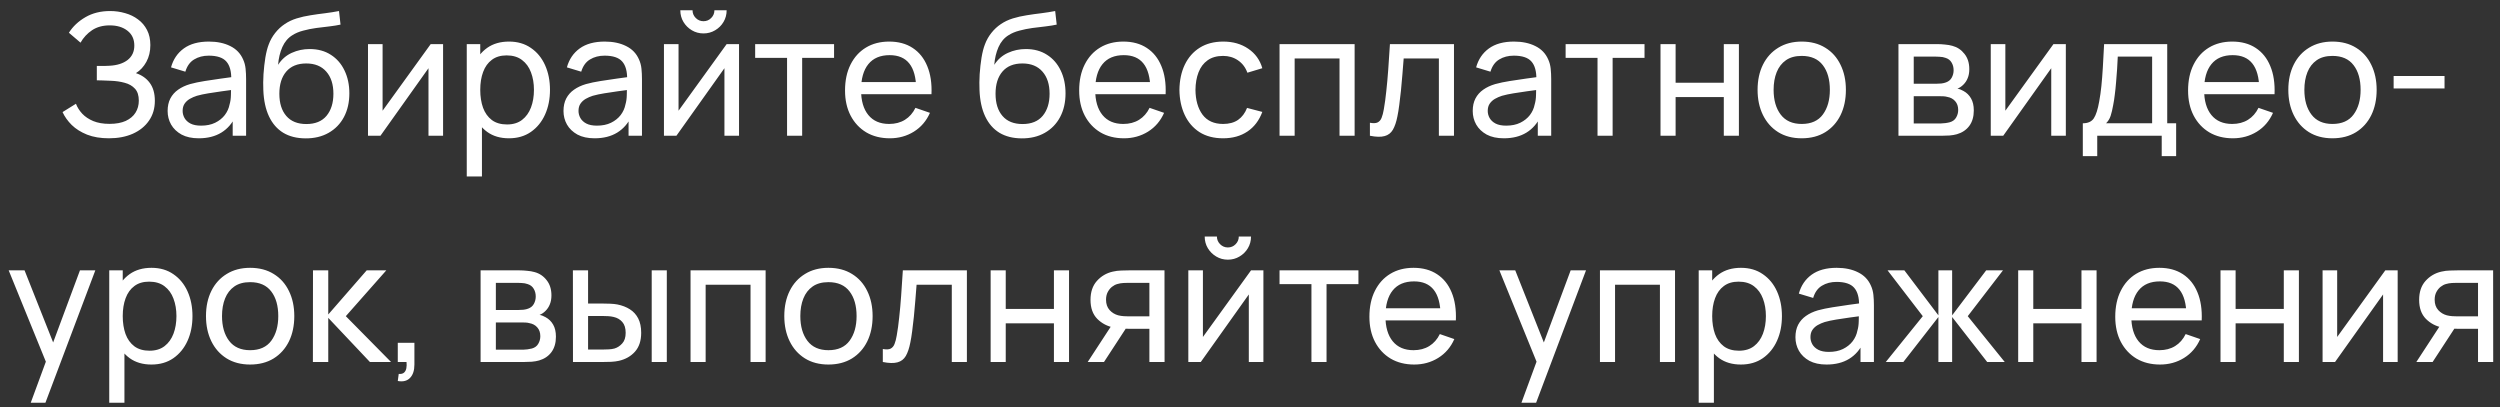 <?xml version="1.0" encoding="UTF-8"?> <svg xmlns="http://www.w3.org/2000/svg" width="221" height="36" viewBox="0 0 221 36" fill="none"><rect x="0" y="0" width="221" height="36" fill="#333333" stroke="none"/><path d="M9.631 12.225C8.891 12.225 8.246 12.117 7.696 11.902C7.151 11.682 6.699 11.398 6.339 11.047C5.984 10.693 5.714 10.312 5.529 9.908L6.714 9.172C6.834 9.488 7.019 9.78 7.269 10.05C7.524 10.32 7.849 10.537 8.244 10.703C8.644 10.867 9.124 10.95 9.684 10.95C10.254 10.95 10.731 10.863 11.116 10.688C11.501 10.508 11.789 10.265 11.979 9.96C12.174 9.65 12.271 9.295 12.271 8.895C12.271 8.44 12.159 8.09 11.934 7.845C11.709 7.595 11.406 7.42 11.026 7.32C10.651 7.215 10.236 7.155 9.781 7.14C9.426 7.125 9.171 7.115 9.016 7.11C8.861 7.105 8.756 7.103 8.701 7.103C8.651 7.103 8.604 7.103 8.559 7.103V5.827C8.604 5.827 8.699 5.827 8.844 5.827C8.989 5.827 9.141 5.827 9.301 5.827C9.461 5.822 9.589 5.817 9.684 5.812C10.354 5.777 10.886 5.607 11.281 5.303C11.676 4.992 11.874 4.567 11.874 4.027C11.874 3.467 11.671 3.03 11.266 2.715C10.866 2.4 10.344 2.243 9.699 2.243C9.089 2.243 8.569 2.385 8.139 2.67C7.714 2.955 7.374 3.322 7.119 3.772L6.091 2.895C6.441 2.34 6.926 1.883 7.546 1.522C8.171 1.157 8.901 0.975 9.736 0.975C10.196 0.975 10.639 1.038 11.064 1.163C11.494 1.282 11.874 1.468 12.204 1.718C12.539 1.962 12.804 2.275 12.999 2.655C13.194 3.03 13.291 3.475 13.291 3.99C13.291 4.545 13.174 5.037 12.939 5.468C12.704 5.897 12.396 6.23 12.016 6.465C12.541 6.64 12.951 6.93 13.246 7.335C13.541 7.74 13.689 8.265 13.689 8.91C13.689 9.585 13.516 10.17 13.171 10.665C12.831 11.16 12.356 11.545 11.746 11.82C11.136 12.09 10.431 12.225 9.631 12.225ZM17.57 12.225C16.965 12.225 16.458 12.115 16.048 11.895C15.643 11.67 15.335 11.375 15.125 11.01C14.92 10.645 14.818 10.245 14.818 9.81C14.818 9.385 14.898 9.018 15.058 8.707C15.223 8.393 15.453 8.133 15.748 7.928C16.043 7.718 16.395 7.553 16.805 7.433C17.19 7.327 17.62 7.237 18.095 7.162C18.575 7.082 19.06 7.01 19.55 6.945C20.04 6.88 20.498 6.817 20.923 6.758L20.443 7.035C20.458 6.315 20.313 5.782 20.008 5.438C19.708 5.093 19.188 4.92 18.448 4.92C17.958 4.92 17.528 5.032 17.158 5.258C16.793 5.478 16.535 5.838 16.385 6.338L15.118 5.955C15.313 5.245 15.69 4.688 16.25 4.282C16.81 3.877 17.548 3.675 18.463 3.675C19.198 3.675 19.828 3.808 20.353 4.072C20.883 4.332 21.263 4.728 21.493 5.258C21.608 5.508 21.68 5.78 21.71 6.075C21.74 6.365 21.755 6.67 21.755 6.99V12H20.57V10.057L20.848 10.238C20.543 10.893 20.115 11.387 19.565 11.723C19.02 12.057 18.355 12.225 17.57 12.225ZM17.773 11.107C18.253 11.107 18.668 11.023 19.018 10.852C19.373 10.678 19.658 10.45 19.873 10.17C20.088 9.885 20.228 9.575 20.293 9.24C20.368 8.99 20.408 8.713 20.413 8.408C20.423 8.098 20.428 7.86 20.428 7.695L20.893 7.897C20.458 7.957 20.03 8.015 19.61 8.07C19.19 8.125 18.793 8.185 18.418 8.25C18.043 8.31 17.705 8.383 17.405 8.467C17.185 8.537 16.978 8.627 16.783 8.738C16.593 8.848 16.438 8.99 16.318 9.165C16.203 9.335 16.145 9.547 16.145 9.803C16.145 10.023 16.2 10.232 16.31 10.432C16.425 10.633 16.6 10.795 16.835 10.92C17.075 11.045 17.388 11.107 17.773 11.107ZM26.998 12.232C26.233 12.227 25.58 12.062 25.04 11.738C24.5 11.408 24.08 10.925 23.78 10.29C23.48 9.655 23.313 8.877 23.278 7.957C23.258 7.532 23.263 7.065 23.293 6.555C23.328 6.045 23.383 5.555 23.458 5.085C23.538 4.615 23.638 4.228 23.758 3.922C23.893 3.558 24.083 3.22 24.328 2.91C24.578 2.595 24.858 2.335 25.168 2.13C25.483 1.915 25.835 1.748 26.225 1.627C26.615 1.508 27.023 1.415 27.448 1.35C27.878 1.28 28.308 1.22 28.738 1.17C29.168 1.115 29.578 1.05 29.968 0.975L30.103 2.175C29.828 2.235 29.503 2.288 29.128 2.333C28.753 2.373 28.363 2.42 27.958 2.475C27.558 2.53 27.173 2.607 26.803 2.708C26.438 2.803 26.123 2.935 25.858 3.105C25.468 3.34 25.168 3.692 24.958 4.162C24.753 4.628 24.628 5.15 24.583 5.73C24.893 5.25 25.295 4.897 25.79 4.673C26.285 4.447 26.813 4.335 27.373 4.335C28.098 4.335 28.723 4.505 29.248 4.845C29.773 5.18 30.175 5.643 30.455 6.232C30.74 6.822 30.883 7.495 30.883 8.25C30.883 9.05 30.723 9.75 30.403 10.35C30.083 10.95 29.63 11.415 29.045 11.745C28.465 12.075 27.783 12.238 26.998 12.232ZM27.08 10.965C27.865 10.965 28.46 10.723 28.865 10.238C29.27 9.748 29.473 9.098 29.473 8.287C29.473 7.457 29.263 6.805 28.843 6.33C28.423 5.85 27.833 5.61 27.073 5.61C26.303 5.61 25.713 5.85 25.303 6.33C24.898 6.805 24.695 7.457 24.695 8.287C24.695 9.123 24.9 9.777 25.31 10.252C25.72 10.727 26.31 10.965 27.08 10.965ZM39.168 3.9V12H37.878V6.03L33.633 12H32.531V3.9H33.821V9.787L38.073 3.9H39.168ZM44.989 12.225C44.229 12.225 43.589 12.037 43.069 11.662C42.549 11.283 42.154 10.77 41.884 10.125C41.619 9.475 41.486 8.748 41.486 7.942C41.486 7.128 41.619 6.397 41.884 5.753C42.154 5.107 42.549 4.6 43.069 4.23C43.594 3.86 44.236 3.675 44.996 3.675C45.746 3.675 46.391 3.862 46.931 4.237C47.476 4.607 47.894 5.115 48.184 5.76C48.474 6.405 48.619 7.133 48.619 7.942C48.619 8.752 48.474 9.48 48.184 10.125C47.894 10.77 47.476 11.283 46.931 11.662C46.391 12.037 45.744 12.225 44.989 12.225ZM41.261 15.6V3.9H42.454V9.863H42.604V15.6H41.261ZM44.824 11.002C45.359 11.002 45.801 10.867 46.151 10.598C46.501 10.328 46.764 9.963 46.939 9.502C47.114 9.037 47.201 8.518 47.201 7.942C47.201 7.372 47.114 6.857 46.939 6.397C46.769 5.938 46.504 5.572 46.144 5.303C45.789 5.032 45.336 4.897 44.786 4.897C44.261 4.897 43.826 5.027 43.481 5.287C43.136 5.543 42.879 5.9 42.709 6.36C42.539 6.815 42.454 7.343 42.454 7.942C42.454 8.533 42.536 9.06 42.701 9.525C42.871 9.985 43.131 10.348 43.481 10.613C43.831 10.873 44.279 11.002 44.824 11.002ZM52.565 12.225C51.96 12.225 51.453 12.115 51.043 11.895C50.638 11.67 50.33 11.375 50.12 11.01C49.915 10.645 49.813 10.245 49.813 9.81C49.813 9.385 49.893 9.018 50.053 8.707C50.218 8.393 50.448 8.133 50.743 7.928C51.038 7.718 51.39 7.553 51.8 7.433C52.185 7.327 52.615 7.237 53.09 7.162C53.57 7.082 54.055 7.01 54.545 6.945C55.035 6.88 55.493 6.817 55.918 6.758L55.438 7.035C55.453 6.315 55.308 5.782 55.003 5.438C54.703 5.093 54.183 4.92 53.443 4.92C52.953 4.92 52.523 5.032 52.153 5.258C51.788 5.478 51.53 5.838 51.38 6.338L50.113 5.955C50.308 5.245 50.685 4.688 51.245 4.282C51.805 3.877 52.543 3.675 53.458 3.675C54.193 3.675 54.823 3.808 55.348 4.072C55.878 4.332 56.258 4.728 56.488 5.258C56.603 5.508 56.675 5.78 56.705 6.075C56.735 6.365 56.75 6.67 56.75 6.99V12H55.565V10.057L55.843 10.238C55.538 10.893 55.11 11.387 54.56 11.723C54.015 12.057 53.35 12.225 52.565 12.225ZM52.768 11.107C53.248 11.107 53.663 11.023 54.013 10.852C54.368 10.678 54.653 10.45 54.868 10.17C55.083 9.885 55.223 9.575 55.288 9.24C55.363 8.99 55.403 8.713 55.408 8.408C55.418 8.098 55.423 7.86 55.423 7.695L55.888 7.897C55.453 7.957 55.025 8.015 54.605 8.07C54.185 8.125 53.788 8.185 53.413 8.25C53.038 8.31 52.7 8.383 52.4 8.467C52.18 8.537 51.973 8.627 51.778 8.738C51.588 8.848 51.433 8.99 51.313 9.165C51.198 9.335 51.14 9.547 51.14 9.803C51.14 10.023 51.195 10.232 51.305 10.432C51.42 10.633 51.595 10.795 51.83 10.92C52.07 11.045 52.383 11.107 52.768 11.107ZM62.188 2.955C61.813 2.955 61.47 2.862 61.16 2.678C60.85 2.493 60.603 2.248 60.418 1.942C60.233 1.633 60.14 1.288 60.14 0.907H61.22C61.22 1.173 61.315 1.4 61.505 1.59C61.695 1.78 61.923 1.875 62.188 1.875C62.458 1.875 62.685 1.78 62.87 1.59C63.06 1.4 63.155 1.173 63.155 0.907H64.235C64.235 1.288 64.143 1.633 63.958 1.942C63.778 2.248 63.53 2.493 63.215 2.678C62.905 2.862 62.563 2.955 62.188 2.955ZM65.33 3.9V12H64.04V6.03L59.795 12H58.693V3.9H59.983V9.787L64.235 3.9H65.33ZM69.576 12V5.115H66.756V3.9H73.731V5.115H70.911V12H69.576ZM78.661 12.225C77.866 12.225 77.171 12.05 76.576 11.7C75.986 11.345 75.526 10.852 75.196 10.223C74.866 9.588 74.701 8.848 74.701 8.002C74.701 7.117 74.863 6.353 75.188 5.707C75.513 5.058 75.966 4.558 76.546 4.207C77.131 3.853 77.816 3.675 78.601 3.675C79.416 3.675 80.108 3.862 80.678 4.237C81.253 4.612 81.683 5.147 81.968 5.843C82.258 6.537 82.383 7.365 82.343 8.325H80.993V7.845C80.978 6.85 80.776 6.107 80.386 5.617C79.996 5.122 79.416 4.875 78.646 4.875C77.821 4.875 77.193 5.14 76.763 5.67C76.333 6.2 76.118 6.96 76.118 7.95C76.118 8.905 76.333 9.645 76.763 10.17C77.193 10.695 77.806 10.957 78.601 10.957C79.136 10.957 79.601 10.835 79.996 10.59C80.391 10.345 80.701 9.992 80.926 9.533L82.208 9.975C81.893 10.69 81.418 11.245 80.783 11.64C80.153 12.03 79.446 12.225 78.661 12.225ZM75.668 8.325V7.253H81.653V8.325H75.668ZM90.308 12.232C89.543 12.227 88.891 12.062 88.351 11.738C87.811 11.408 87.391 10.925 87.091 10.29C86.791 9.655 86.623 8.877 86.588 7.957C86.568 7.532 86.573 7.065 86.603 6.555C86.638 6.045 86.693 5.555 86.768 5.085C86.848 4.615 86.948 4.228 87.068 3.922C87.203 3.558 87.393 3.22 87.638 2.91C87.888 2.595 88.168 2.335 88.478 2.13C88.793 1.915 89.146 1.748 89.536 1.627C89.926 1.508 90.333 1.415 90.758 1.35C91.188 1.28 91.618 1.22 92.048 1.17C92.478 1.115 92.888 1.05 93.278 0.975L93.413 2.175C93.138 2.235 92.813 2.288 92.438 2.333C92.063 2.373 91.673 2.42 91.268 2.475C90.868 2.53 90.483 2.607 90.113 2.708C89.748 2.803 89.433 2.935 89.168 3.105C88.778 3.34 88.478 3.692 88.268 4.162C88.063 4.628 87.938 5.15 87.893 5.73C88.203 5.25 88.606 4.897 89.101 4.673C89.596 4.447 90.123 4.335 90.683 4.335C91.408 4.335 92.033 4.505 92.558 4.845C93.083 5.18 93.486 5.643 93.766 6.232C94.051 6.822 94.193 7.495 94.193 8.25C94.193 9.05 94.033 9.75 93.713 10.35C93.393 10.95 92.941 11.415 92.356 11.745C91.776 12.075 91.093 12.238 90.308 12.232ZM90.391 10.965C91.176 10.965 91.771 10.723 92.176 10.238C92.581 9.748 92.783 9.098 92.783 8.287C92.783 7.457 92.573 6.805 92.153 6.33C91.733 5.85 91.143 5.61 90.383 5.61C89.613 5.61 89.023 5.85 88.613 6.33C88.208 6.805 88.006 7.457 88.006 8.287C88.006 9.123 88.211 9.777 88.621 10.252C89.031 10.727 89.621 10.965 90.391 10.965ZM99.359 12.225C98.564 12.225 97.869 12.05 97.274 11.7C96.684 11.345 96.224 10.852 95.894 10.223C95.564 9.588 95.399 8.848 95.399 8.002C95.399 7.117 95.561 6.353 95.886 5.707C96.211 5.058 96.664 4.558 97.244 4.207C97.829 3.853 98.514 3.675 99.299 3.675C100.114 3.675 100.806 3.862 101.376 4.237C101.951 4.612 102.381 5.147 102.666 5.843C102.956 6.537 103.081 7.365 103.041 8.325H101.691V7.845C101.676 6.85 101.474 6.107 101.084 5.617C100.694 5.122 100.114 4.875 99.344 4.875C98.519 4.875 97.891 5.14 97.461 5.67C97.031 6.2 96.816 6.96 96.816 7.95C96.816 8.905 97.031 9.645 97.461 10.17C97.891 10.695 98.504 10.957 99.299 10.957C99.834 10.957 100.299 10.835 100.694 10.59C101.089 10.345 101.399 9.992 101.624 9.533L102.906 9.975C102.591 10.69 102.116 11.245 101.481 11.64C100.851 12.03 100.144 12.225 99.359 12.225ZM96.366 8.325V7.253H102.351V8.325H96.366ZM108.124 12.225C107.304 12.225 106.606 12.043 106.031 11.678C105.461 11.307 105.026 10.8 104.726 10.155C104.426 9.51 104.271 8.775 104.261 7.95C104.271 7.105 104.429 6.362 104.734 5.723C105.044 5.077 105.486 4.575 106.061 4.215C106.636 3.855 107.329 3.675 108.139 3.675C108.994 3.675 109.729 3.885 110.344 4.305C110.964 4.725 111.379 5.3 111.589 6.03L110.269 6.428C110.099 5.957 109.821 5.593 109.436 5.332C109.056 5.072 108.619 4.942 108.124 4.942C107.569 4.942 107.111 5.072 106.751 5.332C106.391 5.588 106.124 5.942 105.949 6.397C105.774 6.848 105.684 7.365 105.679 7.95C105.689 8.85 105.896 9.578 106.301 10.133C106.711 10.682 107.319 10.957 108.124 10.957C108.654 10.957 109.094 10.838 109.444 10.598C109.794 10.352 110.059 10 110.239 9.54L111.589 9.893C111.309 10.648 110.871 11.225 110.276 11.625C109.681 12.025 108.964 12.225 108.124 12.225ZM113.112 12V3.9H119.749V12H118.414V5.168H114.447V12H113.112ZM121.1 12V10.852C121.4 10.908 121.627 10.898 121.782 10.822C121.942 10.742 122.06 10.605 122.135 10.41C122.215 10.21 122.28 9.96 122.33 9.66C122.415 9.185 122.487 8.655 122.547 8.07C122.612 7.485 122.67 6.845 122.72 6.15C122.775 5.45 122.825 4.7 122.87 3.9H128.532V12H127.197V5.168H124.085C124.055 5.628 124.017 6.1 123.972 6.585C123.932 7.07 123.89 7.543 123.845 8.002C123.8 8.457 123.75 8.883 123.695 9.277C123.645 9.668 123.59 10.005 123.53 10.29C123.435 10.78 123.302 11.172 123.132 11.467C122.962 11.758 122.717 11.945 122.397 12.03C122.077 12.12 121.645 12.11 121.1 12ZM132.941 12.225C132.336 12.225 131.829 12.115 131.419 11.895C131.014 11.67 130.706 11.375 130.496 11.01C130.291 10.645 130.189 10.245 130.189 9.81C130.189 9.385 130.269 9.018 130.429 8.707C130.594 8.393 130.824 8.133 131.119 7.928C131.414 7.718 131.766 7.553 132.176 7.433C132.561 7.327 132.991 7.237 133.466 7.162C133.946 7.082 134.431 7.01 134.921 6.945C135.411 6.88 135.869 6.817 136.294 6.758L135.814 7.035C135.829 6.315 135.684 5.782 135.379 5.438C135.079 5.093 134.559 4.92 133.819 4.92C133.329 4.92 132.899 5.032 132.529 5.258C132.164 5.478 131.906 5.838 131.756 6.338L130.489 5.955C130.684 5.245 131.061 4.688 131.621 4.282C132.181 3.877 132.919 3.675 133.834 3.675C134.569 3.675 135.199 3.808 135.724 4.072C136.254 4.332 136.634 4.728 136.864 5.258C136.979 5.508 137.051 5.78 137.081 6.075C137.111 6.365 137.126 6.67 137.126 6.99V12H135.941V10.057L136.219 10.238C135.914 10.893 135.486 11.387 134.936 11.723C134.391 12.057 133.726 12.225 132.941 12.225ZM133.144 11.107C133.624 11.107 134.039 11.023 134.389 10.852C134.744 10.678 135.029 10.45 135.244 10.17C135.459 9.885 135.599 9.575 135.664 9.24C135.739 8.99 135.779 8.713 135.784 8.408C135.794 8.098 135.799 7.86 135.799 7.695L136.264 7.897C135.829 7.957 135.401 8.015 134.981 8.07C134.561 8.125 134.164 8.185 133.789 8.25C133.414 8.31 133.076 8.383 132.776 8.467C132.556 8.537 132.349 8.627 132.154 8.738C131.964 8.848 131.809 8.99 131.689 9.165C131.574 9.335 131.516 9.547 131.516 9.803C131.516 10.023 131.571 10.232 131.681 10.432C131.796 10.633 131.971 10.795 132.206 10.92C132.446 11.045 132.759 11.107 133.144 11.107ZM141.221 12V5.115H138.401V3.9H145.376V5.115H142.556V12H141.221ZM146.789 12V3.9H148.124V7.312H152.384V3.9H153.719V12H152.384V8.58H148.124V12H146.789ZM159.27 12.225C158.465 12.225 157.77 12.043 157.185 11.678C156.605 11.312 156.157 10.807 155.842 10.162C155.527 9.518 155.37 8.777 155.37 7.942C155.37 7.093 155.53 6.348 155.85 5.707C156.17 5.067 156.622 4.57 157.207 4.215C157.792 3.855 158.48 3.675 159.27 3.675C160.08 3.675 160.777 3.857 161.362 4.223C161.947 4.582 162.395 5.085 162.705 5.73C163.02 6.37 163.177 7.107 163.177 7.942C163.177 8.787 163.02 9.533 162.705 10.178C162.39 10.818 161.94 11.32 161.355 11.685C160.77 12.045 160.075 12.225 159.27 12.225ZM159.27 10.957C160.11 10.957 160.735 10.678 161.145 10.117C161.555 9.557 161.76 8.832 161.76 7.942C161.76 7.027 161.552 6.3 161.137 5.76C160.722 5.215 160.1 4.942 159.27 4.942C158.705 4.942 158.24 5.07 157.875 5.325C157.51 5.58 157.237 5.933 157.057 6.383C156.877 6.832 156.787 7.353 156.787 7.942C156.787 8.852 156.997 9.582 157.417 10.133C157.837 10.682 158.455 10.957 159.27 10.957ZM167.824 12V3.9H171.274C171.479 3.9 171.699 3.913 171.934 3.938C172.174 3.958 172.391 3.995 172.586 4.05C173.021 4.165 173.379 4.402 173.659 4.763C173.944 5.117 174.086 5.567 174.086 6.112C174.086 6.418 174.039 6.683 173.944 6.907C173.854 7.133 173.724 7.327 173.554 7.492C173.479 7.567 173.396 7.635 173.306 7.695C173.216 7.755 173.126 7.803 173.036 7.838C173.211 7.867 173.389 7.935 173.569 8.04C173.854 8.195 174.076 8.412 174.236 8.693C174.401 8.973 174.484 9.33 174.484 9.765C174.484 10.315 174.351 10.77 174.086 11.13C173.821 11.485 173.456 11.73 172.991 11.865C172.796 11.92 172.581 11.957 172.346 11.977C172.111 11.992 171.884 12 171.664 12H167.824ZM169.174 10.912H171.589C171.694 10.912 171.819 10.902 171.964 10.883C172.114 10.863 172.246 10.838 172.361 10.807C172.621 10.732 172.809 10.592 172.924 10.387C173.044 10.182 173.104 9.96 173.104 9.72C173.104 9.4 173.014 9.14 172.834 8.94C172.659 8.74 172.426 8.615 172.136 8.565C172.031 8.535 171.916 8.518 171.791 8.512C171.671 8.508 171.564 8.505 171.469 8.505H169.174V10.912ZM169.174 7.402H171.184C171.324 7.402 171.471 7.395 171.626 7.38C171.781 7.36 171.916 7.327 172.031 7.282C172.261 7.197 172.429 7.058 172.534 6.862C172.644 6.662 172.699 6.445 172.699 6.21C172.699 5.95 172.639 5.723 172.519 5.527C172.404 5.327 172.226 5.19 171.986 5.115C171.826 5.055 171.646 5.022 171.446 5.018C171.251 5.008 171.126 5.003 171.071 5.003H169.174V7.402ZM182.62 3.9V12H181.33V6.03L177.085 12H175.983V3.9H177.273V9.787L181.525 3.9H182.62ZM184.121 13.8V10.898C184.576 10.898 184.901 10.75 185.096 10.455C185.291 10.155 185.448 9.662 185.568 8.977C185.648 8.547 185.713 8.088 185.763 7.598C185.813 7.107 185.856 6.562 185.891 5.963C185.931 5.357 185.968 4.67 186.003 3.9H191.583V10.898H192.371V13.8H191.096V12H185.396V13.8H184.121ZM186.176 10.898H190.248V5.003H187.211C187.196 5.357 187.176 5.73 187.151 6.12C187.126 6.505 187.096 6.89 187.061 7.275C187.031 7.66 186.993 8.025 186.948 8.37C186.908 8.71 186.861 9.015 186.806 9.285C186.741 9.66 186.666 9.977 186.581 10.238C186.496 10.498 186.361 10.717 186.176 10.898ZM197.386 12.225C196.591 12.225 195.896 12.05 195.301 11.7C194.711 11.345 194.251 10.852 193.921 10.223C193.591 9.588 193.426 8.848 193.426 8.002C193.426 7.117 193.589 6.353 193.914 5.707C194.239 5.058 194.691 4.558 195.271 4.207C195.856 3.853 196.541 3.675 197.326 3.675C198.141 3.675 198.834 3.862 199.404 4.237C199.979 4.612 200.409 5.147 200.694 5.843C200.984 6.537 201.109 7.365 201.069 8.325H199.719V7.845C199.704 6.85 199.501 6.107 199.111 5.617C198.721 5.122 198.141 4.875 197.371 4.875C196.546 4.875 195.919 5.14 195.489 5.67C195.059 6.2 194.844 6.96 194.844 7.95C194.844 8.905 195.059 9.645 195.489 10.17C195.919 10.695 196.531 10.957 197.326 10.957C197.861 10.957 198.326 10.835 198.721 10.59C199.116 10.345 199.426 9.992 199.651 9.533L200.934 9.975C200.619 10.69 200.144 11.245 199.509 11.64C198.879 12.03 198.171 12.225 197.386 12.225ZM194.394 8.325V7.253H200.379V8.325H194.394ZM206.188 12.225C205.383 12.225 204.688 12.043 204.103 11.678C203.523 11.312 203.076 10.807 202.761 10.162C202.446 9.518 202.288 8.777 202.288 7.942C202.288 7.093 202.448 6.348 202.768 5.707C203.088 5.067 203.541 4.57 204.126 4.215C204.711 3.855 205.398 3.675 206.188 3.675C206.998 3.675 207.696 3.857 208.281 4.223C208.866 4.582 209.313 5.085 209.623 5.73C209.938 6.37 210.096 7.107 210.096 7.942C210.096 8.787 209.938 9.533 209.623 10.178C209.308 10.818 208.858 11.32 208.273 11.685C207.688 12.045 206.993 12.225 206.188 12.225ZM206.188 10.957C207.028 10.957 207.653 10.678 208.063 10.117C208.473 9.557 208.678 8.832 208.678 7.942C208.678 7.027 208.471 6.3 208.056 5.76C207.641 5.215 207.018 4.942 206.188 4.942C205.623 4.942 205.158 5.07 204.793 5.325C204.428 5.58 204.156 5.933 203.976 6.383C203.796 6.832 203.706 7.353 203.706 7.942C203.706 8.852 203.916 9.582 204.336 10.133C204.756 10.682 205.373 10.957 206.188 10.957ZM211.597 7.822V6.72H216.097V7.822H211.597ZM2.718 35.6L4.286 31.34L4.308 32.6L0.768 23.9H2.171L4.946 30.898H4.466L7.068 23.9H8.426L4.016 35.6H2.718ZM13.385 32.225C12.625 32.225 11.985 32.038 11.465 31.663C10.945 31.282 10.55 30.77 10.28 30.125C10.015 29.475 9.882 28.747 9.882 27.942C9.882 27.128 10.015 26.398 10.28 25.753C10.55 25.108 10.945 24.6 11.465 24.23C11.99 23.86 12.632 23.675 13.392 23.675C14.142 23.675 14.787 23.863 15.327 24.238C15.872 24.608 16.29 25.115 16.58 25.76C16.87 26.405 17.015 27.133 17.015 27.942C17.015 28.753 16.87 29.48 16.58 30.125C16.29 30.77 15.872 31.282 15.327 31.663C14.787 32.038 14.14 32.225 13.385 32.225ZM9.657 35.6V23.9H10.85V29.863H11V35.6H9.657ZM13.22 31.003C13.755 31.003 14.197 30.867 14.547 30.598C14.897 30.328 15.16 29.962 15.335 29.503C15.51 29.038 15.597 28.517 15.597 27.942C15.597 27.372 15.51 26.858 15.335 26.398C15.165 25.938 14.9 25.573 14.54 25.302C14.185 25.032 13.732 24.898 13.182 24.898C12.657 24.898 12.222 25.027 11.877 25.288C11.532 25.543 11.275 25.9 11.105 26.36C10.935 26.815 10.85 27.343 10.85 27.942C10.85 28.532 10.932 29.06 11.097 29.525C11.267 29.985 11.527 30.348 11.877 30.613C12.227 30.872 12.675 31.003 13.22 31.003ZM22.109 32.225C21.304 32.225 20.609 32.042 20.024 31.677C19.444 31.312 18.996 30.808 18.681 30.163C18.366 29.517 18.209 28.777 18.209 27.942C18.209 27.093 18.369 26.348 18.689 25.707C19.009 25.067 19.461 24.57 20.046 24.215C20.631 23.855 21.319 23.675 22.109 23.675C22.919 23.675 23.616 23.858 24.201 24.223C24.786 24.582 25.234 25.085 25.544 25.73C25.859 26.37 26.016 27.108 26.016 27.942C26.016 28.788 25.859 29.532 25.544 30.177C25.229 30.817 24.779 31.32 24.194 31.685C23.609 32.045 22.914 32.225 22.109 32.225ZM22.109 30.957C22.949 30.957 23.574 30.677 23.984 30.117C24.394 29.558 24.599 28.832 24.599 27.942C24.599 27.027 24.391 26.3 23.976 25.76C23.561 25.215 22.939 24.942 22.109 24.942C21.544 24.942 21.079 25.07 20.714 25.325C20.349 25.58 20.076 25.933 19.896 26.383C19.716 26.832 19.626 27.352 19.626 27.942C19.626 28.852 19.836 29.582 20.256 30.133C20.676 30.683 21.294 30.957 22.109 30.957ZM27.66 32L27.668 23.9H29.018V27.8L32.415 23.9H34.148L30.57 27.95L34.568 32H32.7L29.018 28.1V32H27.66ZM35.164 33.68L35.247 33.057C35.457 33.072 35.614 33.032 35.719 32.938C35.824 32.843 35.892 32.712 35.922 32.547C35.952 32.383 35.957 32.2 35.937 32H35.164V30.305H36.634V32.225C36.634 32.75 36.504 33.145 36.244 33.41C35.989 33.675 35.629 33.765 35.164 33.68ZM42.484 32V23.9H45.934C46.139 23.9 46.359 23.913 46.594 23.938C46.834 23.957 47.052 23.995 47.247 24.05C47.682 24.165 48.039 24.402 48.319 24.762C48.604 25.117 48.747 25.567 48.747 26.113C48.747 26.418 48.699 26.683 48.604 26.907C48.514 27.133 48.384 27.328 48.214 27.492C48.139 27.567 48.057 27.635 47.967 27.695C47.877 27.755 47.787 27.802 47.697 27.837C47.872 27.867 48.049 27.935 48.229 28.04C48.514 28.195 48.737 28.413 48.897 28.692C49.062 28.973 49.144 29.33 49.144 29.765C49.144 30.315 49.012 30.77 48.747 31.13C48.482 31.485 48.117 31.73 47.652 31.865C47.457 31.92 47.242 31.957 47.007 31.977C46.772 31.992 46.544 32 46.324 32H42.484ZM43.834 30.913H46.249C46.354 30.913 46.479 30.902 46.624 30.883C46.774 30.863 46.907 30.837 47.022 30.808C47.282 30.733 47.469 30.593 47.584 30.387C47.704 30.183 47.764 29.96 47.764 29.72C47.764 29.4 47.674 29.14 47.494 28.94C47.319 28.74 47.087 28.615 46.797 28.565C46.692 28.535 46.577 28.517 46.452 28.512C46.332 28.508 46.224 28.505 46.129 28.505H43.834V30.913ZM43.834 27.402H45.844C45.984 27.402 46.132 27.395 46.287 27.38C46.442 27.36 46.577 27.328 46.692 27.282C46.922 27.198 47.089 27.058 47.194 26.863C47.304 26.663 47.359 26.445 47.359 26.21C47.359 25.95 47.299 25.723 47.179 25.527C47.064 25.328 46.887 25.19 46.647 25.115C46.487 25.055 46.307 25.023 46.107 25.017C45.912 25.008 45.787 25.003 45.732 25.003H43.834V27.402ZM50.651 32L50.644 23.9H51.986V26.832H53.224C53.459 26.832 53.699 26.837 53.944 26.848C54.189 26.858 54.401 26.88 54.581 26.915C55.001 27 55.369 27.142 55.684 27.343C55.999 27.543 56.244 27.812 56.419 28.152C56.594 28.492 56.681 28.915 56.681 29.42C56.681 30.12 56.499 30.675 56.134 31.085C55.774 31.49 55.301 31.76 54.716 31.895C54.516 31.94 54.286 31.97 54.026 31.985C53.771 31.995 53.529 32 53.299 32H50.651ZM51.986 30.898H53.321C53.471 30.898 53.639 30.892 53.824 30.883C54.009 30.872 54.174 30.848 54.319 30.808C54.574 30.733 54.801 30.585 55.001 30.365C55.206 30.145 55.309 29.83 55.309 29.42C55.309 29.005 55.209 28.685 55.009 28.46C54.814 28.235 54.556 28.087 54.236 28.017C54.091 27.983 53.939 27.96 53.779 27.95C53.619 27.94 53.466 27.935 53.321 27.935H51.986V30.898ZM57.611 32V23.9H58.946V32H57.611ZM61.044 32V23.9H67.681V32H66.347V25.168H62.379V32H61.044ZM73.232 32.225C72.427 32.225 71.732 32.042 71.147 31.677C70.567 31.312 70.119 30.808 69.804 30.163C69.489 29.517 69.332 28.777 69.332 27.942C69.332 27.093 69.492 26.348 69.812 25.707C70.132 25.067 70.584 24.57 71.169 24.215C71.754 23.855 72.442 23.675 73.232 23.675C74.042 23.675 74.739 23.858 75.324 24.223C75.909 24.582 76.357 25.085 76.667 25.73C76.982 26.37 77.139 27.108 77.139 27.942C77.139 28.788 76.982 29.532 76.667 30.177C76.352 30.817 75.902 31.32 75.317 31.685C74.732 32.045 74.037 32.225 73.232 32.225ZM73.232 30.957C74.072 30.957 74.697 30.677 75.107 30.117C75.517 29.558 75.722 28.832 75.722 27.942C75.722 27.027 75.514 26.3 75.099 25.76C74.684 25.215 74.062 24.942 73.232 24.942C72.667 24.942 72.202 25.07 71.837 25.325C71.472 25.58 71.199 25.933 71.019 26.383C70.839 26.832 70.749 27.352 70.749 27.942C70.749 28.852 70.959 29.582 71.379 30.133C71.799 30.683 72.417 30.957 73.232 30.957ZM78.041 32V30.852C78.341 30.907 78.568 30.898 78.723 30.823C78.883 30.742 79.001 30.605 79.076 30.41C79.156 30.21 79.221 29.96 79.271 29.66C79.356 29.185 79.428 28.655 79.488 28.07C79.553 27.485 79.611 26.845 79.661 26.15C79.716 25.45 79.766 24.7 79.811 23.9H85.473V32H84.138V25.168H81.026C80.996 25.628 80.958 26.1 80.913 26.585C80.873 27.07 80.831 27.543 80.786 28.003C80.741 28.457 80.691 28.883 80.636 29.277C80.586 29.668 80.531 30.005 80.471 30.29C80.376 30.78 80.243 31.172 80.073 31.468C79.903 31.758 79.658 31.945 79.338 32.03C79.018 32.12 78.586 32.11 78.041 32ZM87.572 32V23.9H88.907V27.312H93.167V23.9H94.502V32H93.167V28.58H88.907V32H87.572ZM101.606 32V29.067H99.858C99.653 29.067 99.426 29.06 99.176 29.045C98.931 29.025 98.701 28.997 98.486 28.962C97.901 28.852 97.406 28.595 97.001 28.19C96.601 27.785 96.401 27.225 96.401 26.51C96.401 25.815 96.588 25.258 96.963 24.837C97.343 24.413 97.811 24.137 98.366 24.012C98.616 23.953 98.868 23.92 99.123 23.915C99.383 23.905 99.603 23.9 99.783 23.9H102.941L102.948 32H101.606ZM96.153 32L98.306 28.7H99.746L97.593 32H96.153ZM99.761 27.965H101.606V25.003H99.761C99.646 25.003 99.493 25.008 99.303 25.017C99.118 25.027 98.941 25.058 98.771 25.108C98.611 25.152 98.453 25.235 98.298 25.355C98.148 25.475 98.023 25.63 97.923 25.82C97.823 26.01 97.773 26.235 97.773 26.495C97.773 26.87 97.878 27.175 98.088 27.41C98.298 27.64 98.553 27.795 98.853 27.875C99.018 27.915 99.181 27.94 99.341 27.95C99.506 27.96 99.646 27.965 99.761 27.965ZM108.543 22.955C108.168 22.955 107.825 22.863 107.515 22.677C107.205 22.492 106.958 22.247 106.773 21.942C106.588 21.633 106.495 21.288 106.495 20.907H107.575C107.575 21.172 107.67 21.4 107.86 21.59C108.05 21.78 108.278 21.875 108.543 21.875C108.813 21.875 109.04 21.78 109.225 21.59C109.415 21.4 109.51 21.172 109.51 20.907H110.59C110.59 21.288 110.498 21.633 110.313 21.942C110.133 22.247 109.885 22.492 109.57 22.677C109.26 22.863 108.918 22.955 108.543 22.955ZM111.685 23.9V32H110.395V26.03L106.15 32H105.048V23.9H106.338V29.788L110.59 23.9H111.685ZM115.931 32V25.115H113.111V23.9H120.086V25.115H117.266V32H115.931ZM125.016 32.225C124.221 32.225 123.526 32.05 122.931 31.7C122.341 31.345 121.881 30.852 121.551 30.223C121.221 29.587 121.056 28.848 121.056 28.003C121.056 27.117 121.218 26.352 121.543 25.707C121.868 25.058 122.321 24.558 122.901 24.207C123.486 23.852 124.171 23.675 124.956 23.675C125.771 23.675 126.463 23.863 127.033 24.238C127.608 24.613 128.038 25.148 128.323 25.843C128.613 26.538 128.738 27.365 128.698 28.325H127.348V27.845C127.333 26.85 127.131 26.108 126.741 25.617C126.351 25.122 125.771 24.875 125.001 24.875C124.176 24.875 123.548 25.14 123.118 25.67C122.688 26.2 122.473 26.96 122.473 27.95C122.473 28.905 122.688 29.645 123.118 30.17C123.548 30.695 124.161 30.957 124.956 30.957C125.491 30.957 125.956 30.835 126.351 30.59C126.746 30.345 127.056 29.992 127.281 29.532L128.563 29.975C128.248 30.69 127.773 31.245 127.138 31.64C126.508 32.03 125.801 32.225 125.016 32.225ZM122.023 28.325V27.253H128.008V28.325H122.023ZM134.496 35.6L136.063 31.34L136.086 32.6L132.546 23.9H133.948L136.723 30.898H136.243L138.846 23.9H140.203L135.793 35.6H134.496ZM141.435 32V23.9H148.072V32H146.737V25.168H142.77V32H141.435ZM153.893 32.225C153.133 32.225 152.493 32.038 151.973 31.663C151.453 31.282 151.058 30.77 150.788 30.125C150.523 29.475 150.39 28.747 150.39 27.942C150.39 27.128 150.523 26.398 150.788 25.753C151.058 25.108 151.453 24.6 151.973 24.23C152.498 23.86 153.14 23.675 153.9 23.675C154.65 23.675 155.295 23.863 155.835 24.238C156.38 24.608 156.798 25.115 157.088 25.76C157.378 26.405 157.523 27.133 157.523 27.942C157.523 28.753 157.378 29.48 157.088 30.125C156.798 30.77 156.38 31.282 155.835 31.663C155.295 32.038 154.648 32.225 153.893 32.225ZM150.165 35.6V23.9H151.358V29.863H151.508V35.6H150.165ZM153.728 31.003C154.263 31.003 154.705 30.867 155.055 30.598C155.405 30.328 155.668 29.962 155.843 29.503C156.018 29.038 156.105 28.517 156.105 27.942C156.105 27.372 156.018 26.858 155.843 26.398C155.673 25.938 155.408 25.573 155.048 25.302C154.693 25.032 154.24 24.898 153.69 24.898C153.165 24.898 152.73 25.027 152.385 25.288C152.04 25.543 151.783 25.9 151.613 26.36C151.443 26.815 151.358 27.343 151.358 27.942C151.358 28.532 151.44 29.06 151.605 29.525C151.775 29.985 152.035 30.348 152.385 30.613C152.735 30.872 153.183 31.003 153.728 31.003ZM161.469 32.225C160.864 32.225 160.357 32.115 159.947 31.895C159.542 31.67 159.234 31.375 159.024 31.01C158.819 30.645 158.717 30.245 158.717 29.81C158.717 29.385 158.797 29.017 158.957 28.707C159.122 28.392 159.352 28.133 159.647 27.927C159.942 27.718 160.294 27.552 160.704 27.433C161.089 27.328 161.519 27.238 161.994 27.163C162.474 27.082 162.959 27.01 163.449 26.945C163.939 26.88 164.397 26.817 164.822 26.758L164.342 27.035C164.357 26.315 164.212 25.782 163.907 25.438C163.607 25.093 163.087 24.92 162.347 24.92C161.857 24.92 161.427 25.032 161.057 25.258C160.692 25.477 160.434 25.837 160.284 26.337L159.017 25.955C159.212 25.245 159.589 24.688 160.149 24.282C160.709 23.878 161.447 23.675 162.362 23.675C163.097 23.675 163.727 23.808 164.252 24.073C164.782 24.332 165.162 24.727 165.392 25.258C165.507 25.508 165.579 25.78 165.609 26.075C165.639 26.365 165.654 26.67 165.654 26.99V32H164.469V30.058L164.747 30.238C164.442 30.892 164.014 31.387 163.464 31.723C162.919 32.057 162.254 32.225 161.469 32.225ZM161.672 31.108C162.152 31.108 162.567 31.023 162.917 30.852C163.272 30.677 163.557 30.45 163.772 30.17C163.987 29.885 164.127 29.575 164.192 29.24C164.267 28.99 164.307 28.712 164.312 28.407C164.322 28.098 164.327 27.86 164.327 27.695L164.792 27.898C164.357 27.957 163.929 28.015 163.509 28.07C163.089 28.125 162.692 28.185 162.317 28.25C161.942 28.31 161.604 28.383 161.304 28.468C161.084 28.538 160.877 28.628 160.682 28.738C160.492 28.848 160.337 28.99 160.217 29.165C160.102 29.335 160.044 29.547 160.044 29.802C160.044 30.023 160.099 30.233 160.209 30.433C160.324 30.633 160.499 30.795 160.734 30.92C160.974 31.045 161.287 31.108 161.672 31.108ZM166.704 32L169.974 27.95L166.862 23.9H168.347L171.354 27.875V23.9H172.569V27.875L175.577 23.9H177.062L173.949 27.95L177.219 32H175.667L172.569 28.025V32H171.354V28.025L168.257 32H166.704ZM178.407 32V23.9H179.742V27.312H184.002V23.9H185.337V32H184.002V28.58H179.742V32H178.407ZM190.948 32.225C190.153 32.225 189.458 32.05 188.863 31.7C188.273 31.345 187.813 30.852 187.483 30.223C187.153 29.587 186.988 28.848 186.988 28.003C186.988 27.117 187.151 26.352 187.476 25.707C187.801 25.058 188.253 24.558 188.833 24.207C189.418 23.852 190.103 23.675 190.888 23.675C191.703 23.675 192.396 23.863 192.966 24.238C193.541 24.613 193.971 25.148 194.256 25.843C194.546 26.538 194.671 27.365 194.631 28.325H193.281V27.845C193.266 26.85 193.063 26.108 192.673 25.617C192.283 25.122 191.703 24.875 190.933 24.875C190.108 24.875 189.481 25.14 189.051 25.67C188.621 26.2 188.406 26.96 188.406 27.95C188.406 28.905 188.621 29.645 189.051 30.17C189.481 30.695 190.093 30.957 190.888 30.957C191.423 30.957 191.888 30.835 192.283 30.59C192.678 30.345 192.988 29.992 193.213 29.532L194.496 29.975C194.181 30.69 193.706 31.245 193.071 31.64C192.441 32.03 191.733 32.225 190.948 32.225ZM187.956 28.325V27.253H193.941V28.325H187.956ZM196.293 32V23.9H197.628V27.312H201.888V23.9H203.223V32H201.888V28.58H197.628V32H196.293ZM211.954 23.9V32H210.664V26.03L206.419 32H205.316V23.9H206.606V29.788L210.859 23.9H211.954ZM219.057 32V29.067H217.309C217.104 29.067 216.877 29.06 216.627 29.045C216.382 29.025 216.152 28.997 215.937 28.962C215.352 28.852 214.857 28.595 214.452 28.19C214.052 27.785 213.852 27.225 213.852 26.51C213.852 25.815 214.039 25.258 214.414 24.837C214.794 24.413 215.262 24.137 215.817 24.012C216.067 23.953 216.319 23.92 216.574 23.915C216.834 23.905 217.054 23.9 217.234 23.9H220.392L220.399 32H219.057ZM213.604 32L215.757 28.7H217.197L215.044 32H213.604ZM217.212 27.965H219.057V25.003H217.212C217.097 25.003 216.944 25.008 216.754 25.017C216.569 25.027 216.392 25.058 216.222 25.108C216.062 25.152 215.904 25.235 215.749 25.355C215.599 25.475 215.474 25.63 215.374 25.82C215.274 26.01 215.224 26.235 215.224 26.495C215.224 26.87 215.329 27.175 215.539 27.41C215.749 27.64 216.004 27.795 216.304 27.875C216.469 27.915 216.632 27.94 216.792 27.95C216.957 27.96 217.097 27.965 217.212 27.965Z" fill="white"></path></svg> 